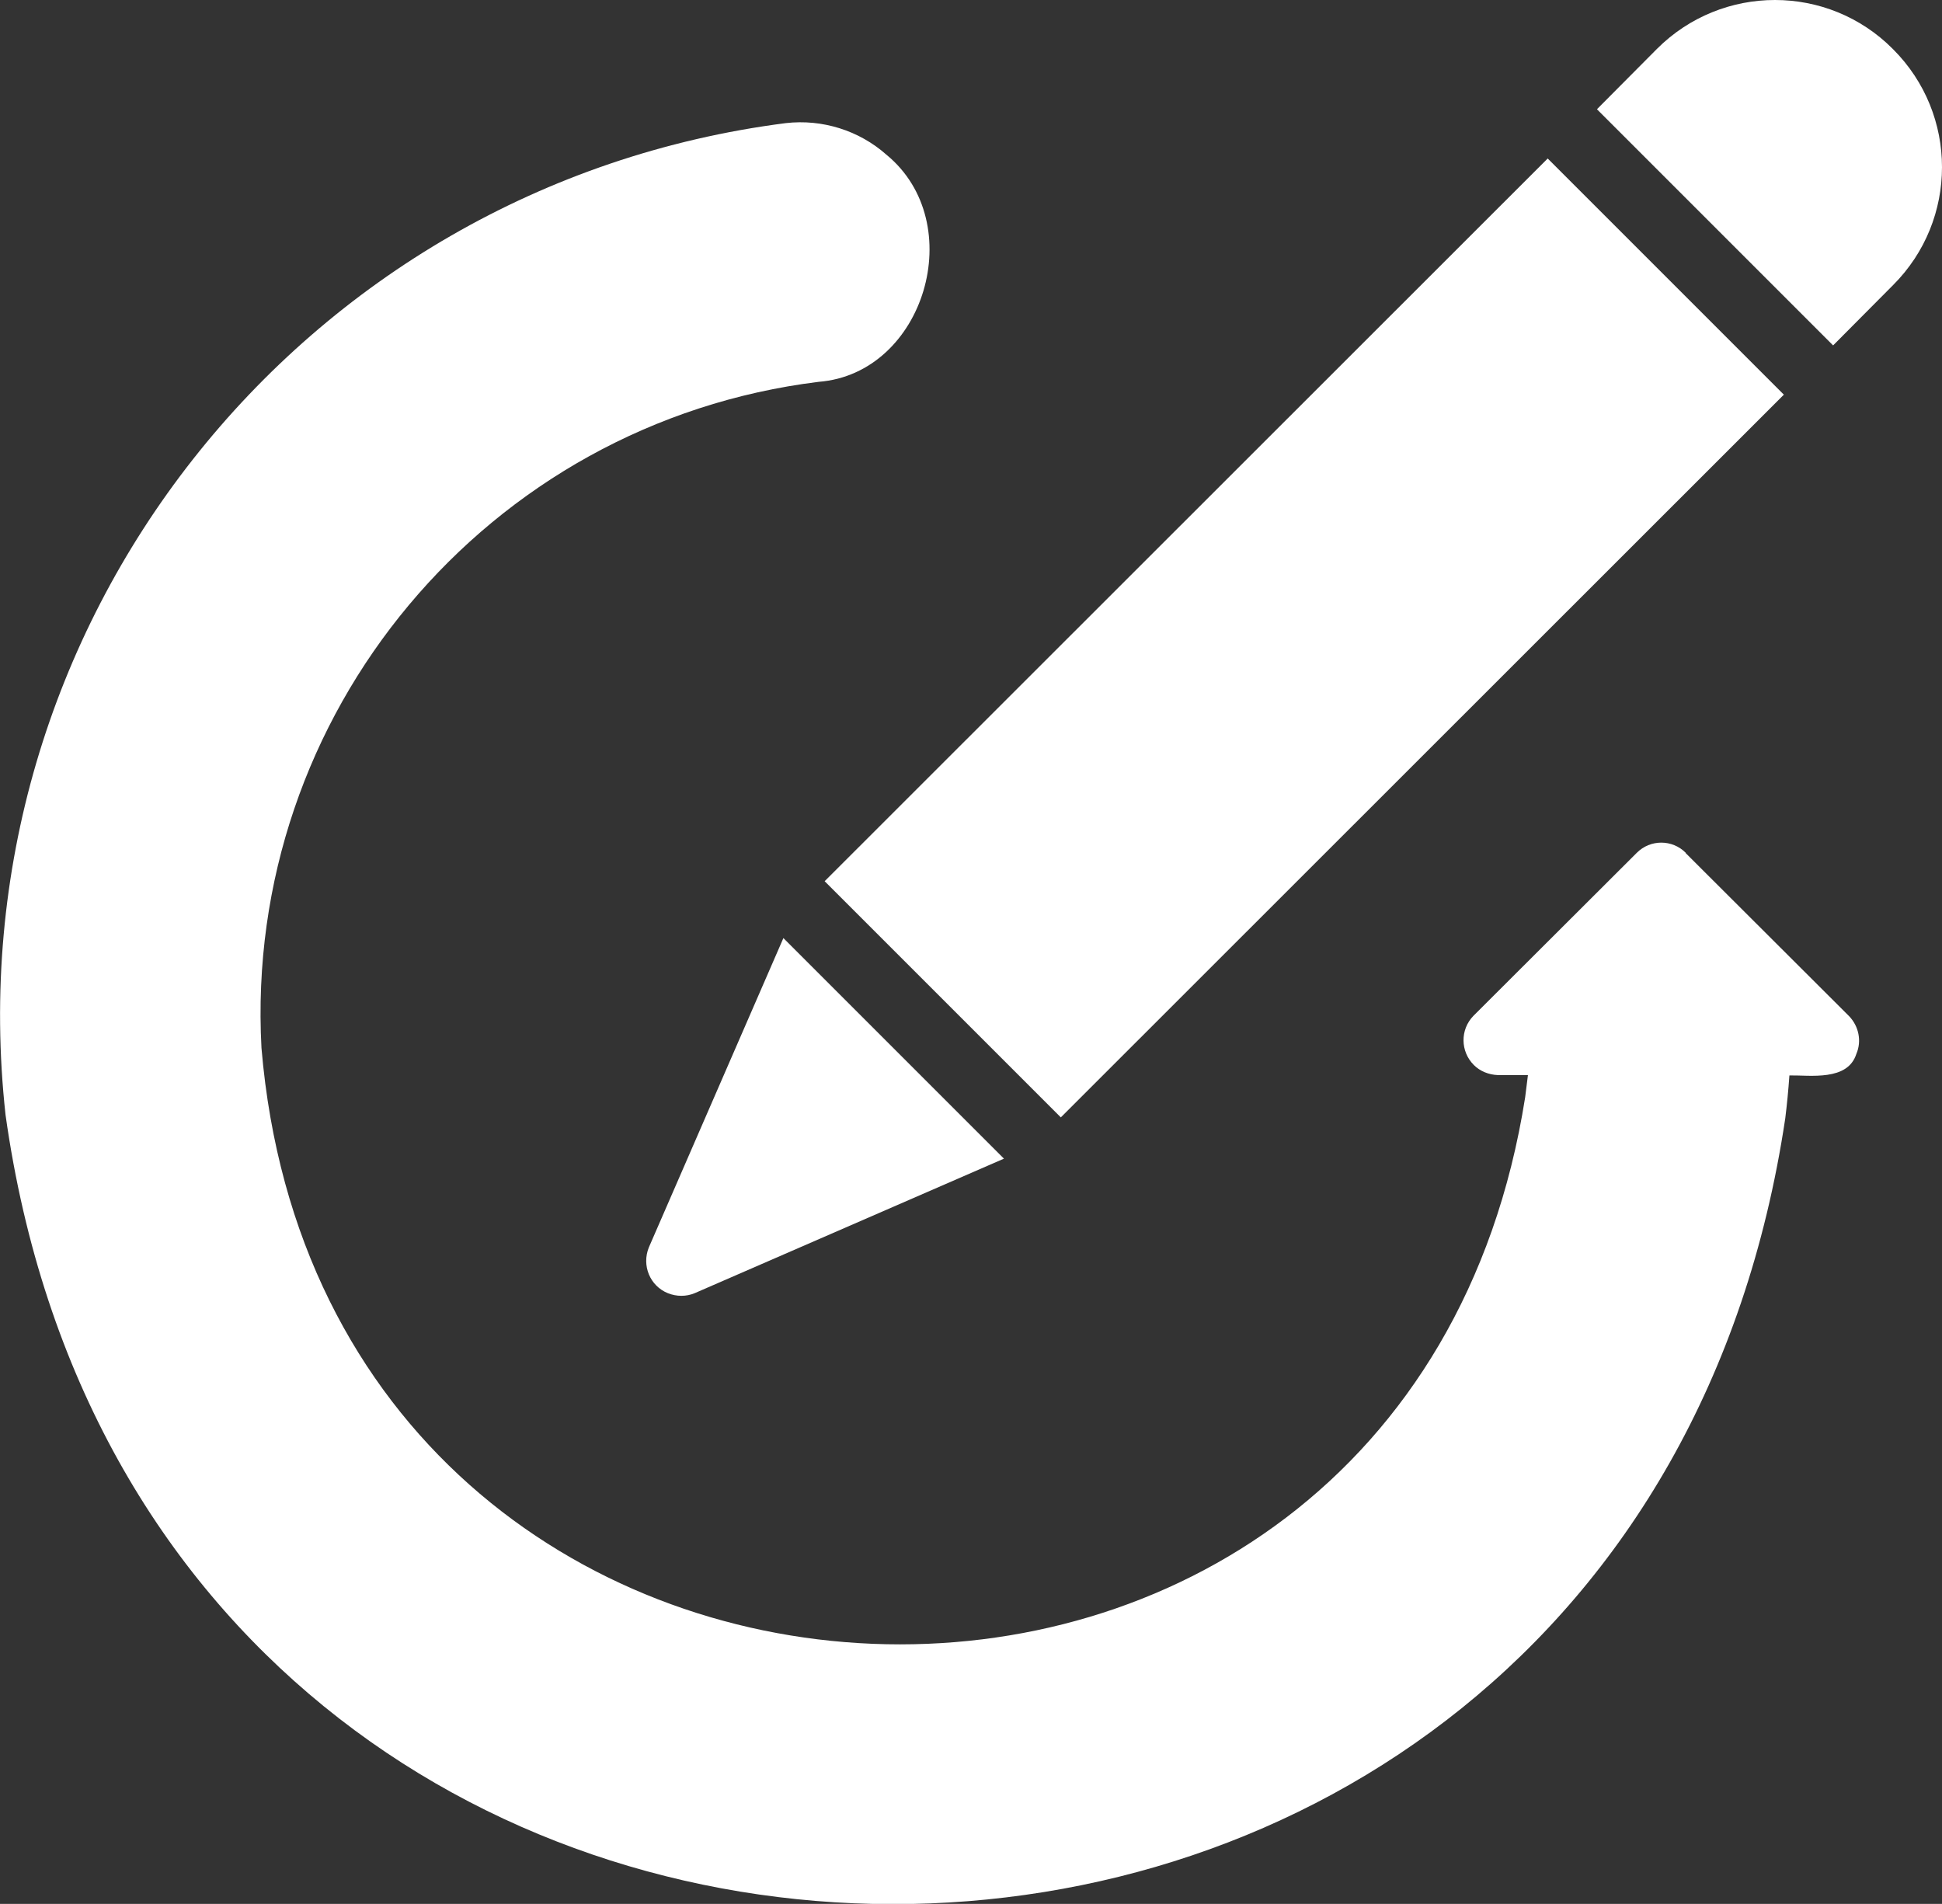 <?xml version="1.0" encoding="UTF-8"?><svg id="Layer_2" xmlns="http://www.w3.org/2000/svg" viewBox="0 0 56 54.9"><rect x="0" y="0" width="56" height="54.9" fill="#333333" stroke="none"/><defs><style>.cls-1{fill:#fff;}</style></defs><g id="Layer_1-2"><path class="cls-1" d="M48.61,24.59c-.39-.39-1.02-.39-1.41,0,0,0,0,0,0,0l-4.71,4.7c-.39.4-.38,1.03.01,1.42.18.18.43.28.69.29h.87c-.03.21-.05.43-.08.64-3.45,21.91-34.58,20.59-36.44-1.42-.52-9.63,6.5-18.03,16.07-19.21,3.05-.24,4.35-4.58,1.95-6.55-.79-.7-1.85-1.03-2.9-.91C8.62,5.35-1.39,18.07.16,32.15c4.26,30.3,46.79,30.35,51.32.1.05-.4.09-.82.12-1.24.6-.01,1.68.17,1.93-.62.16-.37.07-.8-.21-1.09l-4.71-4.7Z"/><path class="cls-1" d="M54.58,1.41c-1.87-1.88-4.92-1.88-6.8,0,0,0,0,0,0,0l-1.73,1.74c1.74,1.74,5.07,5.07,6.81,6.81l1.73-1.74c1.88-1.88,1.88-4.92,0-6.8,0,0,0,0-.01-.01Z"/><path class="cls-1" d="M18.71,35.97c-.21.52.03,1.11.55,1.32.25.1.53.1.77,0l8.92-3.88-6.36-6.36-3.88,8.92Z"/><path class="cls-1" d="M30.59,32.22l20.85-20.84-6.81-6.81-20.85,20.84c1.74,1.74,5.07,5.07,6.81,6.81Z"/></g></svg>